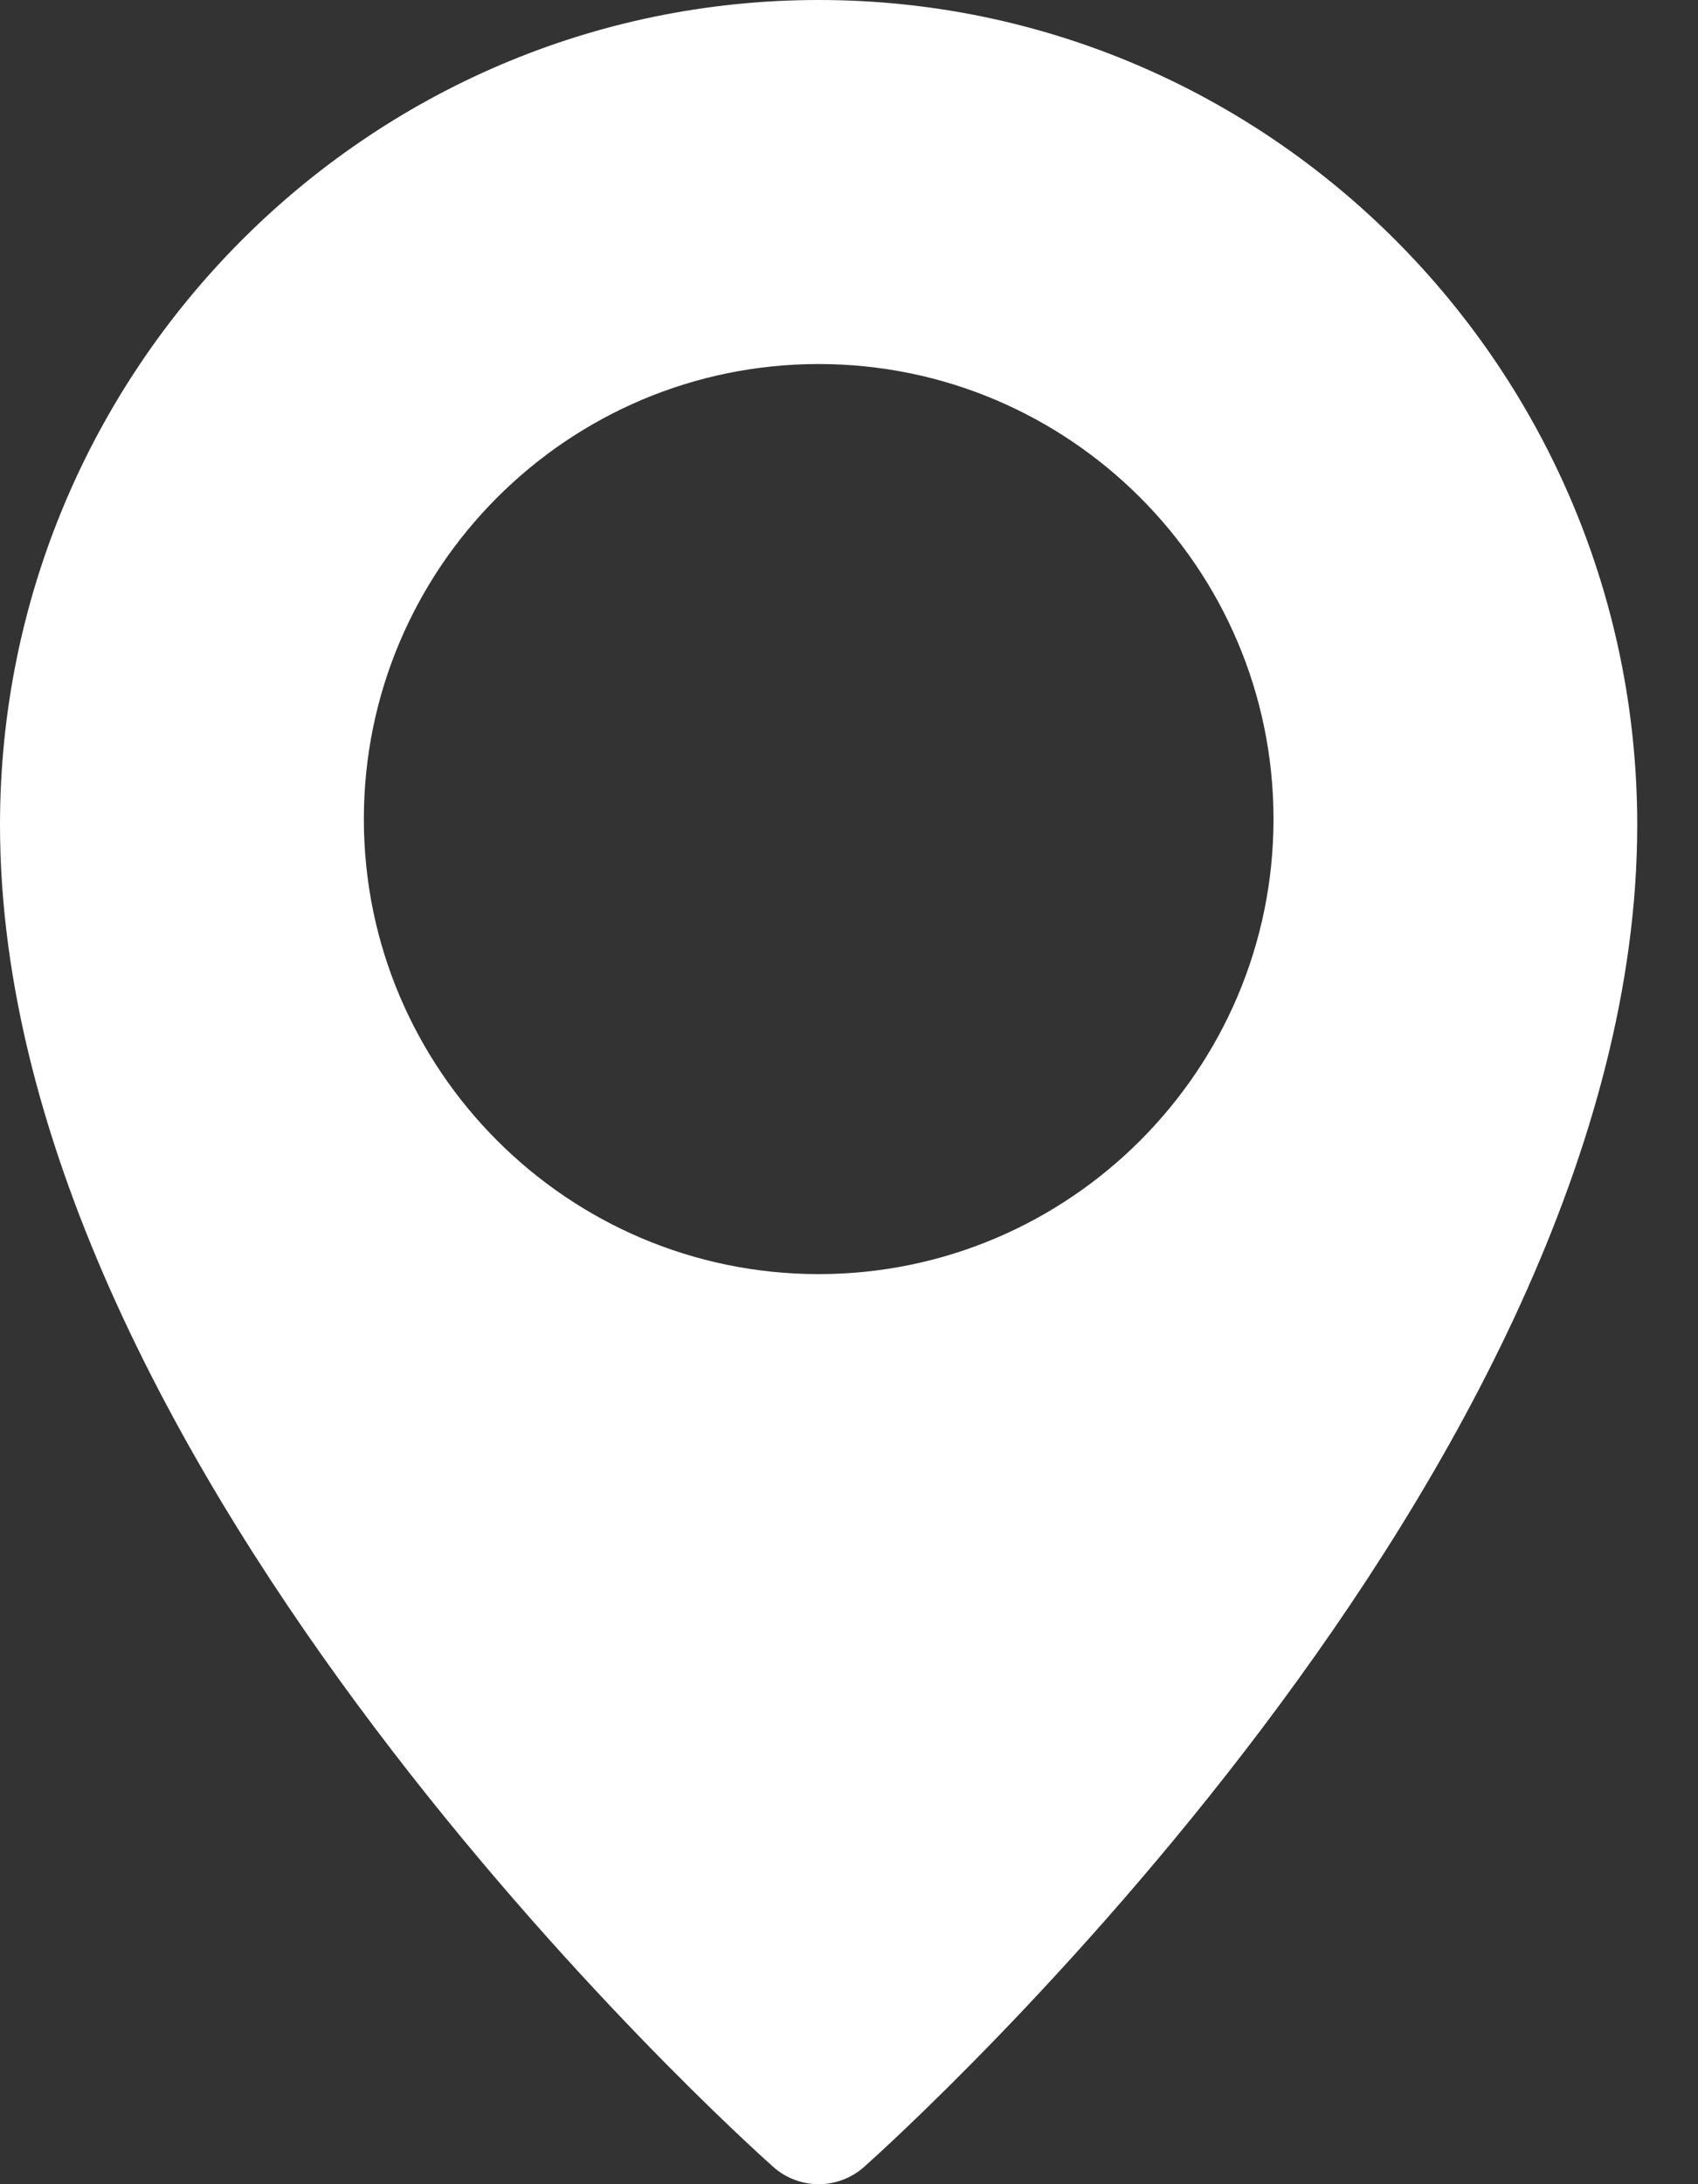 <svg width="14" height="18" viewBox="0 0 14 18" fill="none" xmlns="http://www.w3.org/2000/svg">
<rect x="0" y="0" width="14" height="18" fill="#333333" stroke="none"/>
<g id="Group">
<path id="Vector" d="M6.75 0C3.028 0 0 3.049 0 6.798C0 12.126 6.115 17.626 6.375 17.857C6.478 17.949 6.612 18 6.75 18C6.888 18 7.021 17.949 7.124 17.858C7.384 17.626 13.499 12.126 13.499 6.798C13.499 3.049 10.471 0 6.75 0ZM6.75 10.5C4.682 10.5 3 8.817 3 6.75C3 4.682 4.682 3 6.75 3C8.817 3 10.5 4.682 10.5 6.75C10.5 8.817 8.817 10.5 6.75 10.5Z" fill="white"/>
</g>
</svg>
